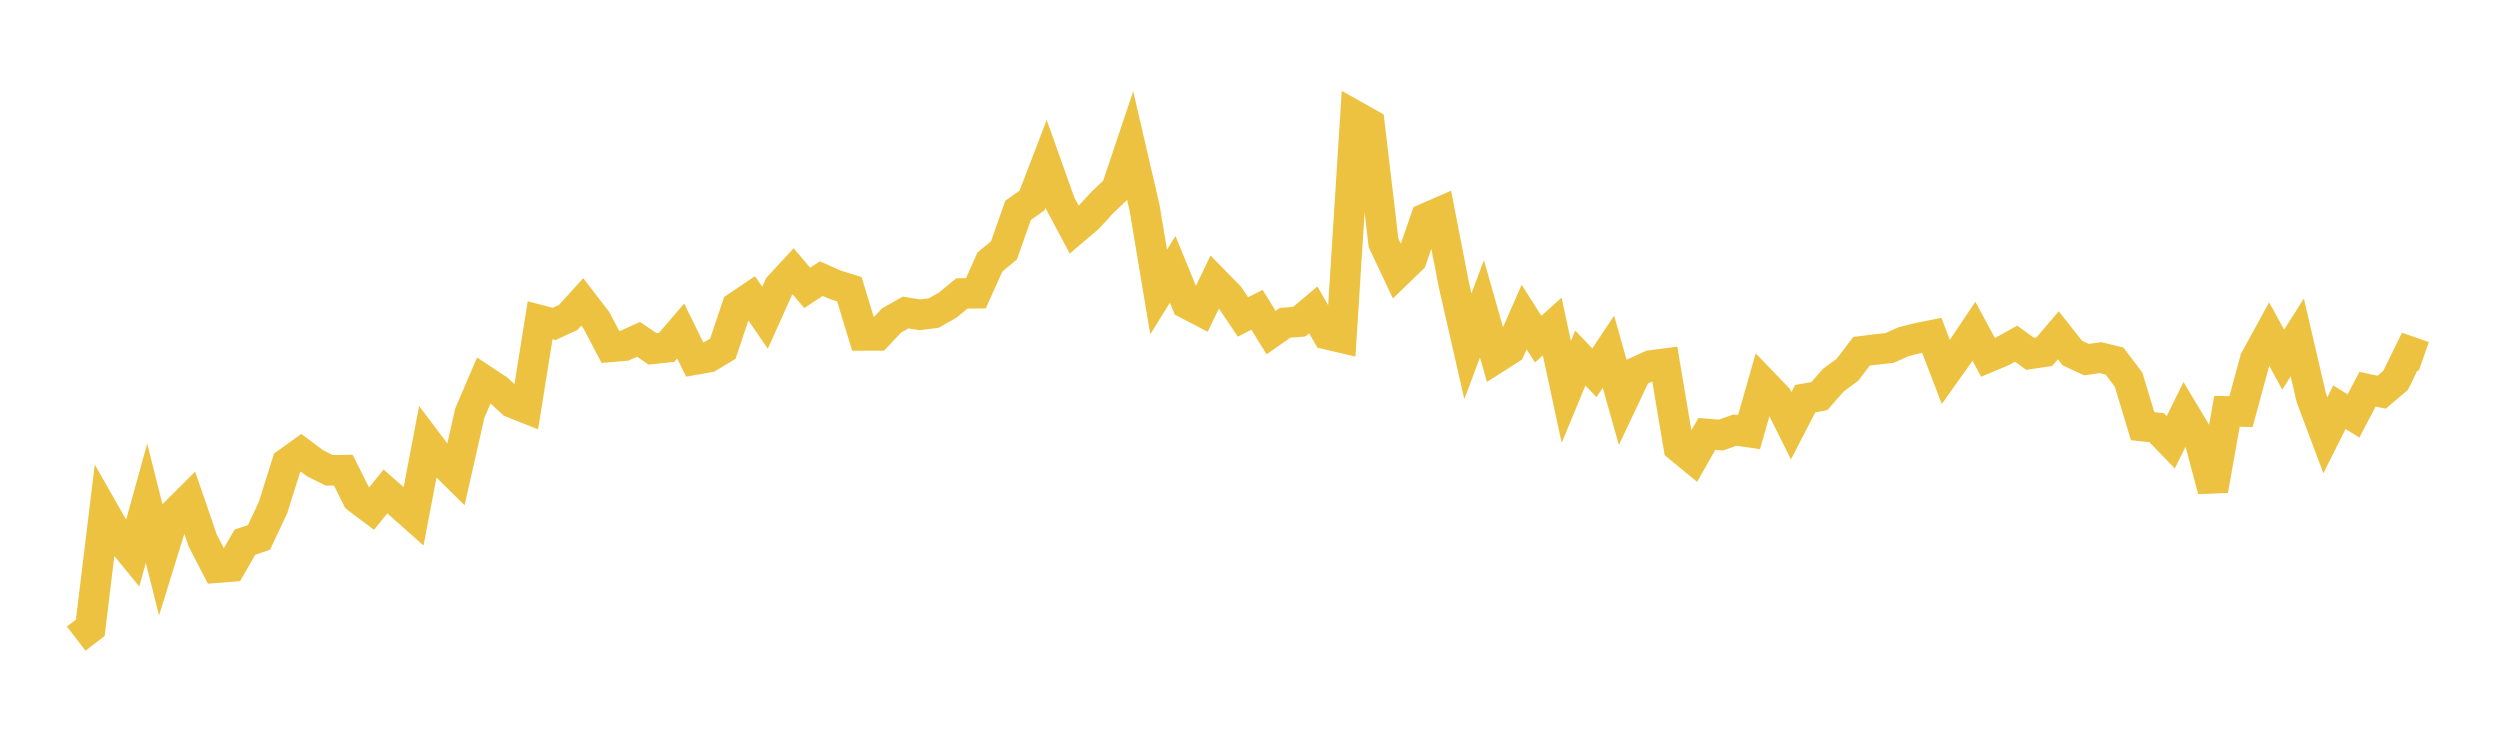 <svg width="164" height="48" xmlns="http://www.w3.org/2000/svg" xmlns:xlink="http://www.w3.org/1999/xlink"><path fill="none" stroke="rgb(237,194,64)" stroke-width="2" d="M5,41.894L5.922,41.185L6.844,33.595L7.766,35.213L8.689,36.347L9.611,33.014L10.533,36.674L11.455,33.695L12.377,32.775L13.299,35.461L14.222,37.242L15.144,37.169L16.066,35.567L16.988,35.256L17.91,33.298L18.832,30.366L19.754,29.706L20.677,30.395L21.599,30.854L22.521,30.839L23.443,32.685L24.365,33.378L25.287,32.239L26.21,33.05L27.132,33.869L28.054,29.036L28.976,30.26L29.898,31.169L30.82,27.101L31.743,24.946L32.665,25.555L33.587,26.408L34.509,26.775L35.431,21.01L36.353,21.249L37.275,20.822L38.198,19.806L39.12,21.003L40.042,22.757L40.964,22.678L41.886,22.26L42.808,22.885L43.731,22.787L44.653,21.713L45.575,23.593L46.497,23.431L47.419,22.874L48.341,20.125L49.263,19.5L50.186,20.845L51.108,18.792L52.03,17.794L52.952,18.886L53.874,18.277L54.796,18.685L55.719,18.973L56.641,22.006L57.563,22.004L58.485,21.025L59.407,20.5L60.329,20.651L61.251,20.537L62.174,20.015L63.096,19.25L64.018,19.239L64.94,17.186L65.862,16.423L66.784,13.804L67.707,13.147L68.629,10.75L69.551,13.34L70.473,15.067L71.395,14.282L72.317,13.279L73.24,12.4L74.162,9.655L75.084,13.632L76.006,19.154L76.928,17.672L77.85,19.92L78.772,20.401L79.695,18.48L80.617,19.421L81.539,20.791L82.461,20.323L83.383,21.818L84.305,21.175L85.228,21.105L86.15,20.327L87.072,21.932L87.994,22.148L88.916,7.612L89.838,8.131L90.76,15.936L91.683,17.89L92.605,16.998L93.527,14.326L94.449,13.924L95.371,18.672L96.293,22.718L97.216,20.259L98.138,23.49L99.06,22.902L99.982,20.799L100.904,22.247L101.826,21.42L102.749,25.71L103.671,23.487L104.593,24.459L105.515,23.071L106.437,26.349L107.359,24.401L108.281,23.977L109.204,23.856L110.126,29.325L111.048,30.083L111.97,28.465L112.892,28.541L113.814,28.215L114.737,28.351L115.659,25.125L116.581,26.082L117.503,27.929L118.425,26.151L119.347,25.986L120.269,24.938L121.192,24.258L122.114,23.044L123.036,22.926L123.958,22.826L124.88,22.415L125.802,22.182L126.725,21.997L127.647,24.403L128.569,23.104L129.491,21.73L130.413,23.442L131.335,23.059L132.257,22.547L133.18,23.212L134.102,23.076L135.024,21.995L135.946,23.159L136.868,23.591L137.79,23.462L138.713,23.685L139.635,24.904L140.557,27.956L141.479,28.059L142.401,29.015L143.323,27.15L144.246,28.696L145.168,32.16L146.09,26.984L147.012,26.999L147.934,23.598L148.856,21.912L149.778,23.592L150.701,22.134L151.623,26.101L152.545,28.553L153.467,26.711L154.389,27.286L155.311,25.53L156.234,25.729L157.156,24.945L158.078,23.062L159,23.386"></path></svg>